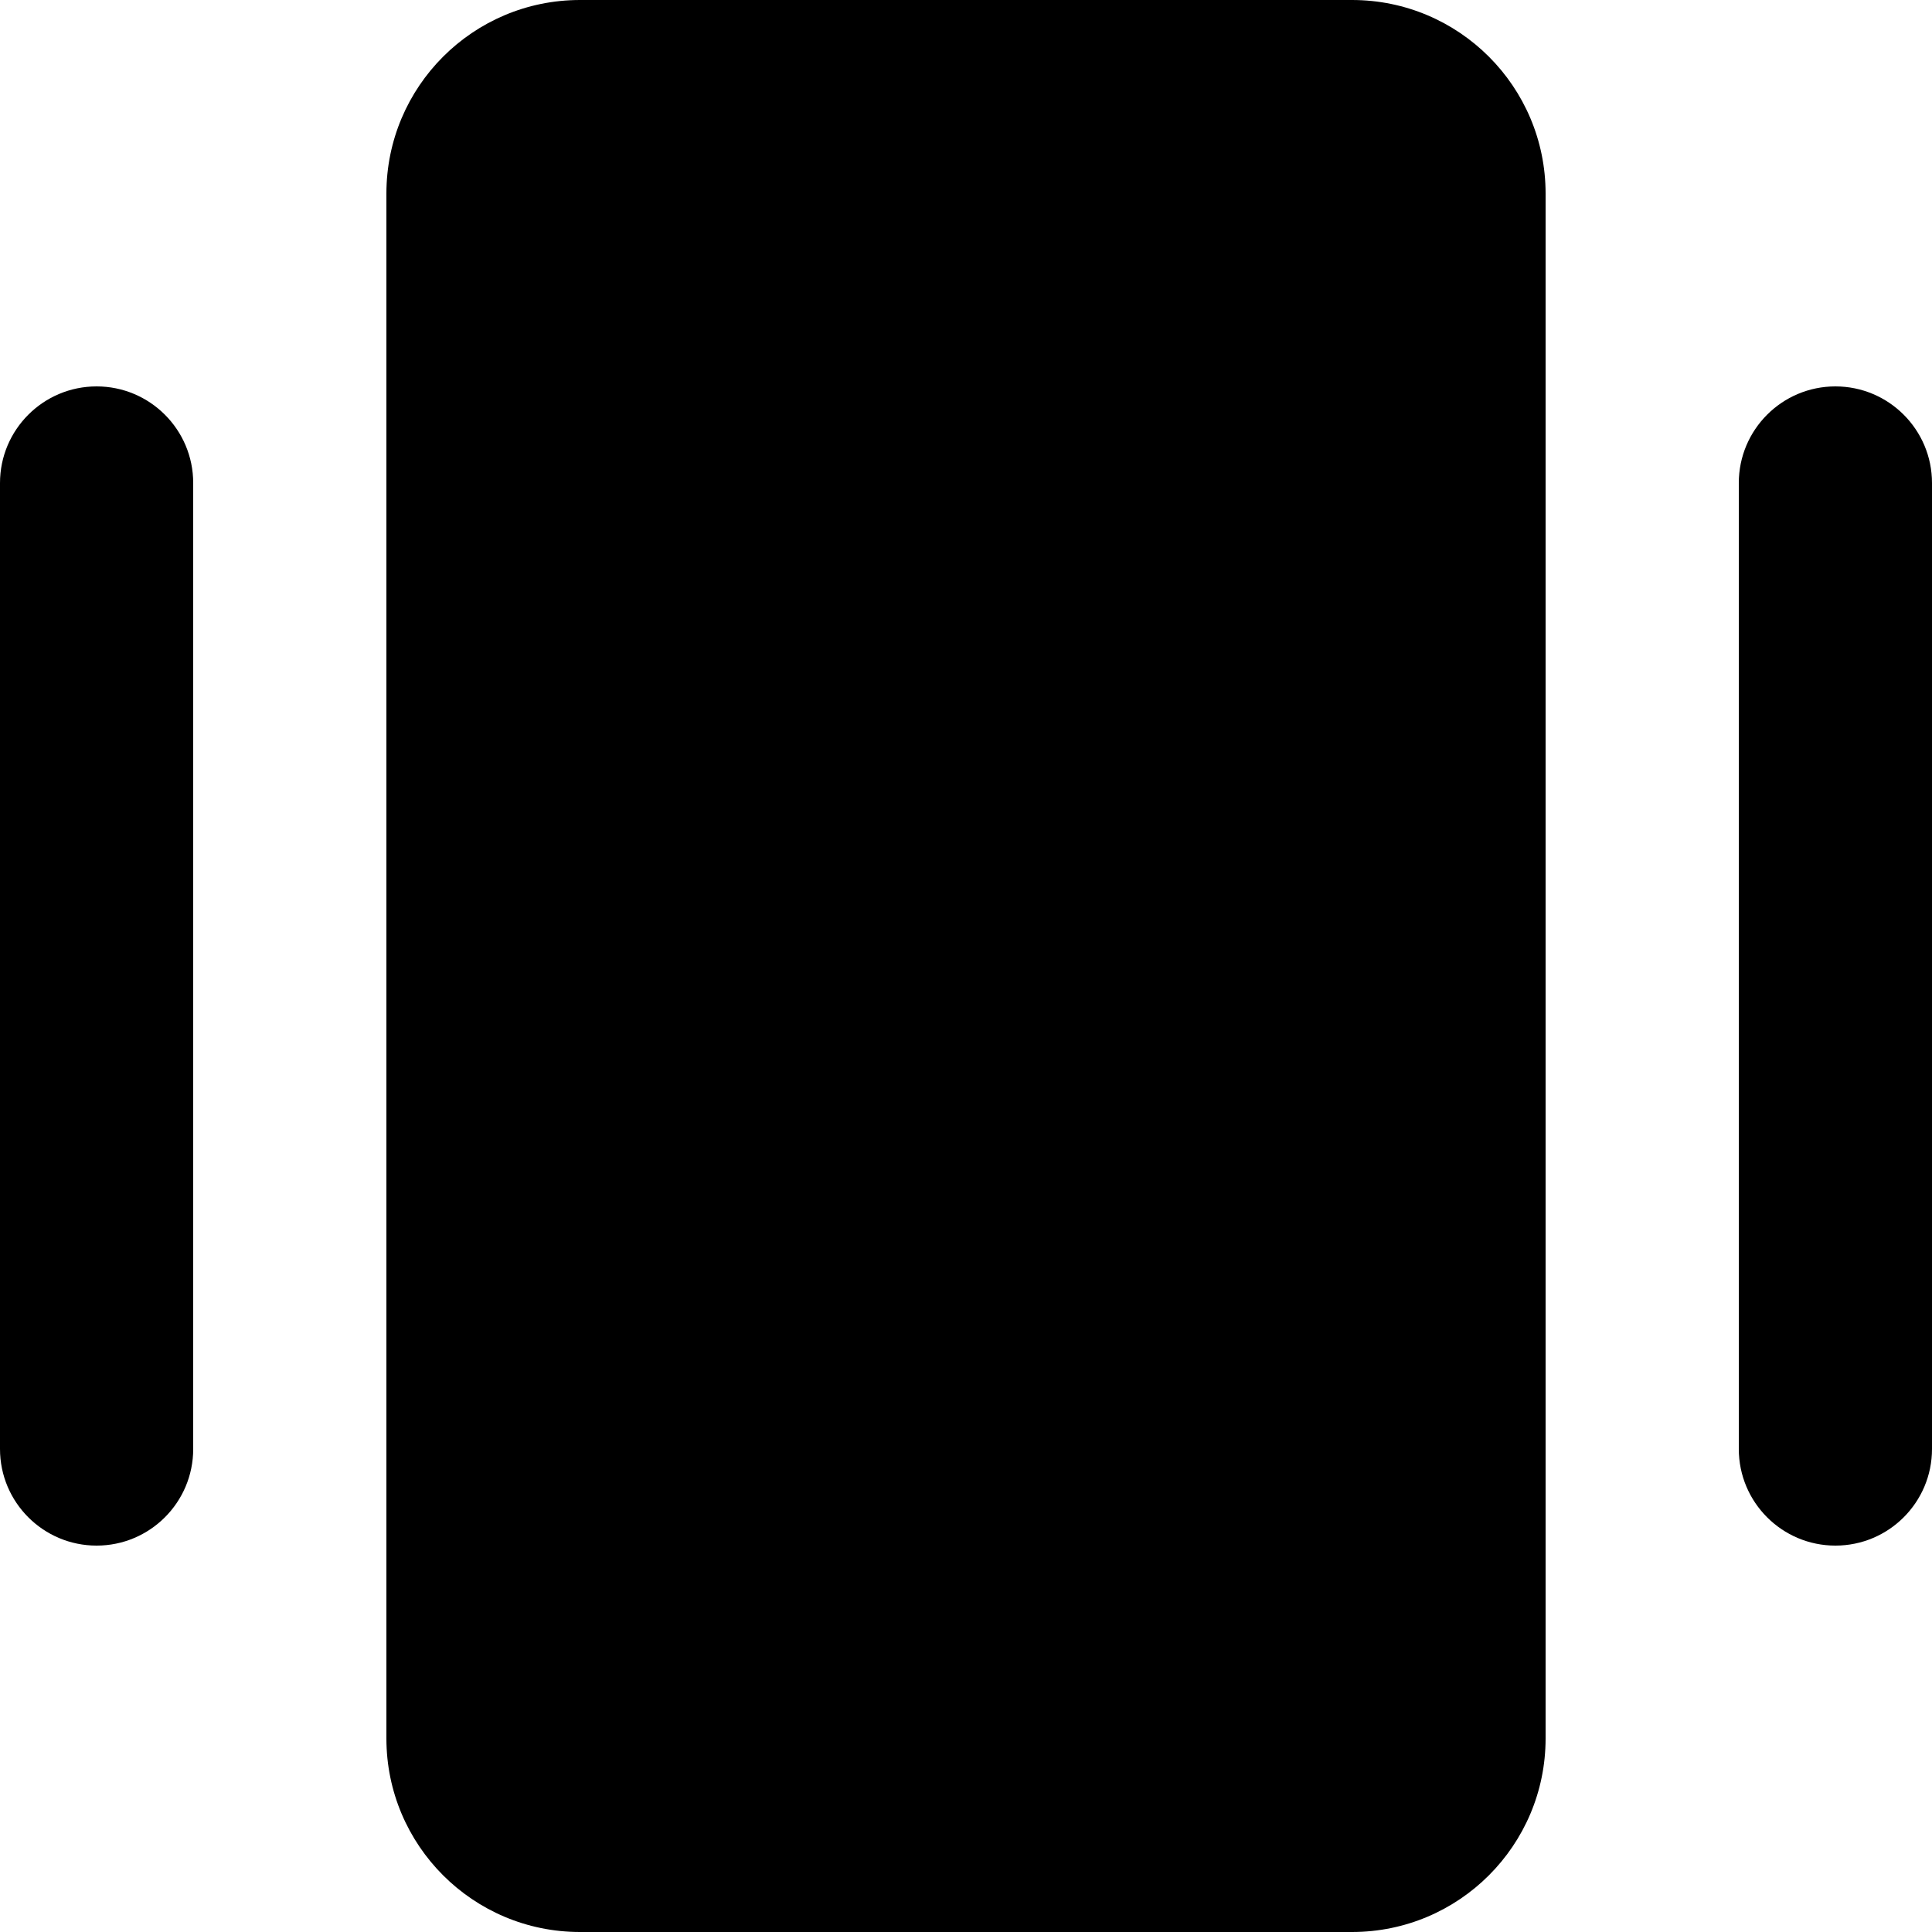 <?xml version="1.0" encoding="UTF-8" standalone="no"?>
<svg width="20px" height="20px" viewBox="0 0 20 20" version="1.1" xmlns="http://www.w3.org/2000/svg" xmlns:xlink="http://www.w3.org/1999/xlink">
    <!-- Generator: Sketch 3.8.1 (29687) - http://www.bohemiancoding.com/sketch -->
    <title>center_object_round [#887]</title>
    <desc>Created with Sketch.</desc>
    <defs></defs>
    <g id="Page-1" stroke="none" stroke-width="1" fill="none" fill-rule="evenodd">
        <g id="Dribbble-Light-Preview" transform="translate(-180, -4279)" fill="#000000">
            <g id="icons" transform="translate(56, 160)">
                <path d="M140,4121.004 L140,4136.996 C140,4138.103 139.103,4139 137.996,4139 L130.004,4139 C128.897,4139 128,4138.103 128,4136.996 L128,4121.004 C128,4119.897 128.897,4119 130.004,4119 L137.996,4119 C139.103,4119 140,4119.897 140,4121.004 M143,4123 C142.448,4123 142,4123.448 142,4124 L142,4134 C142,4134.552 142.448,4135 143,4135 C143.552,4135 144,4134.552 144,4134 L144,4124 C144,4123.448 143.552,4123 143,4123 M126,4124 L126,4134 C126,4134.552 125.552,4135 125,4135 C124.448,4135 124,4134.552 124,4134 L124,4124 C124,4123.448 124.448,4123 125,4123 C125.552,4123 126,4123.448 126,4124" id="center_object_round-[#887]"></path>
            </g>
        </g>
    </g>
</svg>